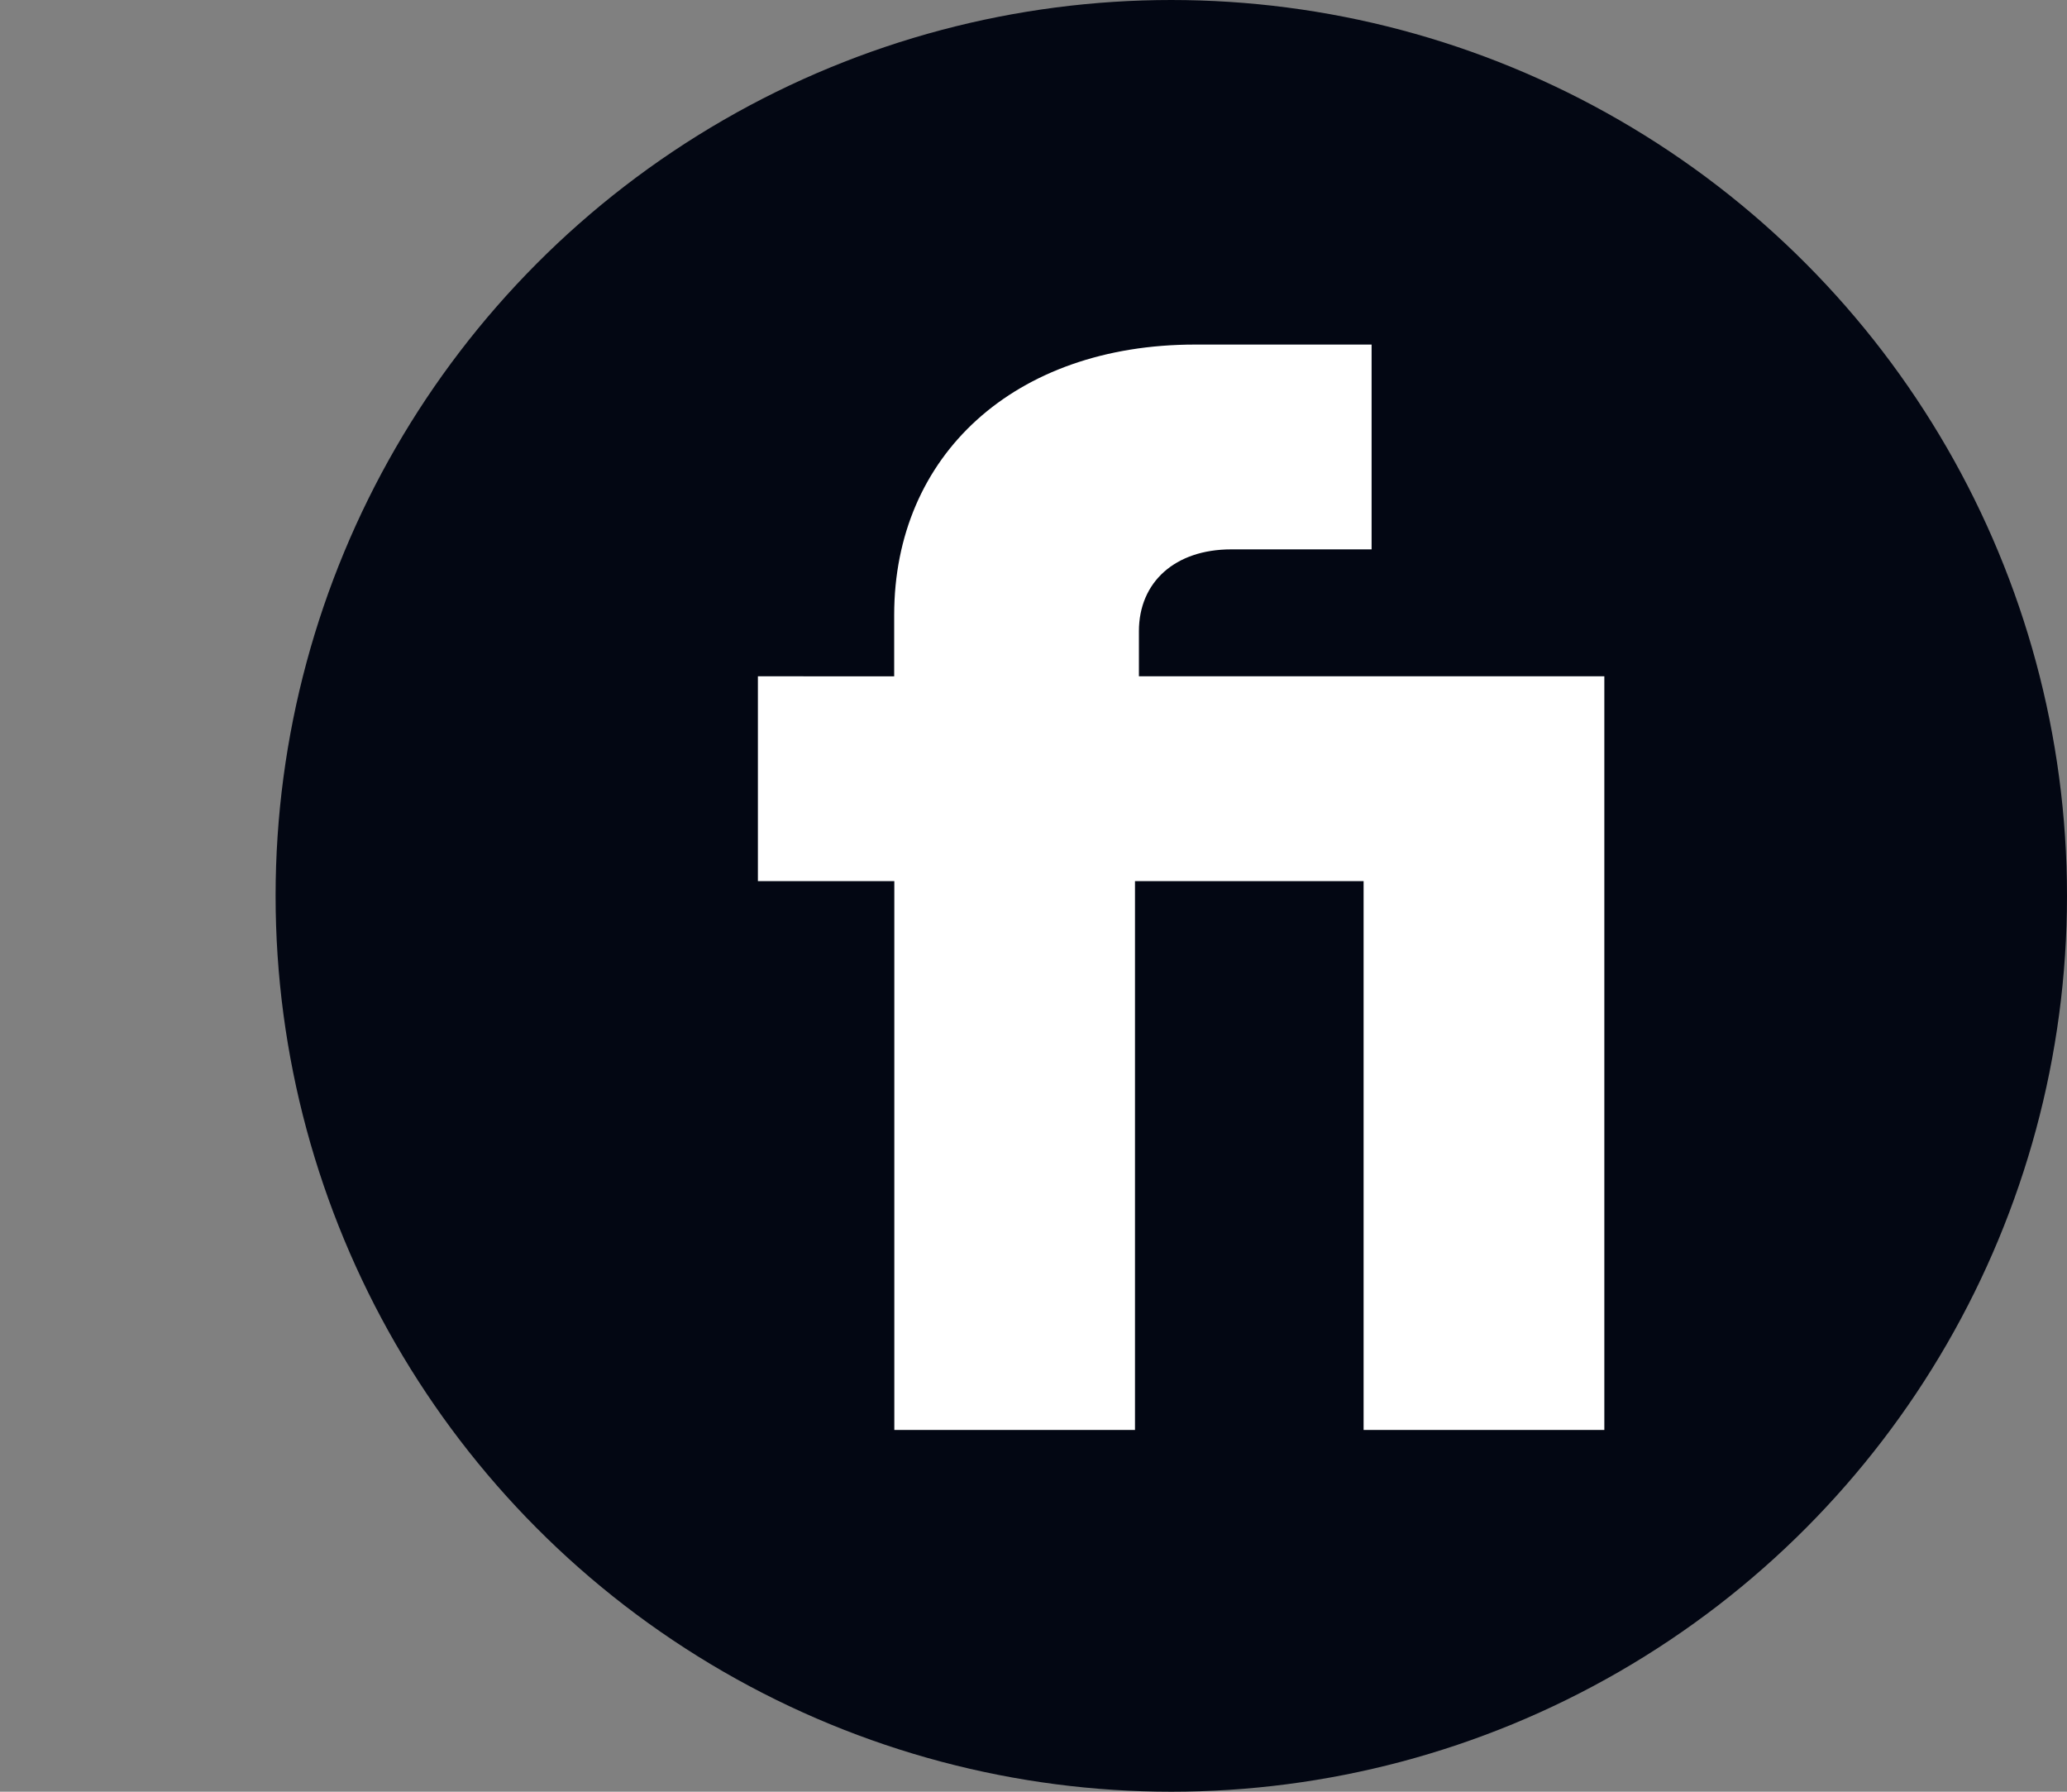 <svg width="30" height="26" fill="none" xmlns="http://www.w3.org/2000/svg"><rect width="100%" height="100%" fill="#808080" stroke="none"/><circle cx="17" cy="13" r="13" fill="#030713"/><path d="M12.98 20.75h3.493v-7.964h3.318v7.964h3.494V9.814H16.53V9.16c0-.713.524-1.188 1.34-1.188h2.037V5h-2.562c-2.62 0-4.367 1.605-4.367 3.923v.891H11v2.972h1.98v7.964Z" fill="#fff"/></svg>